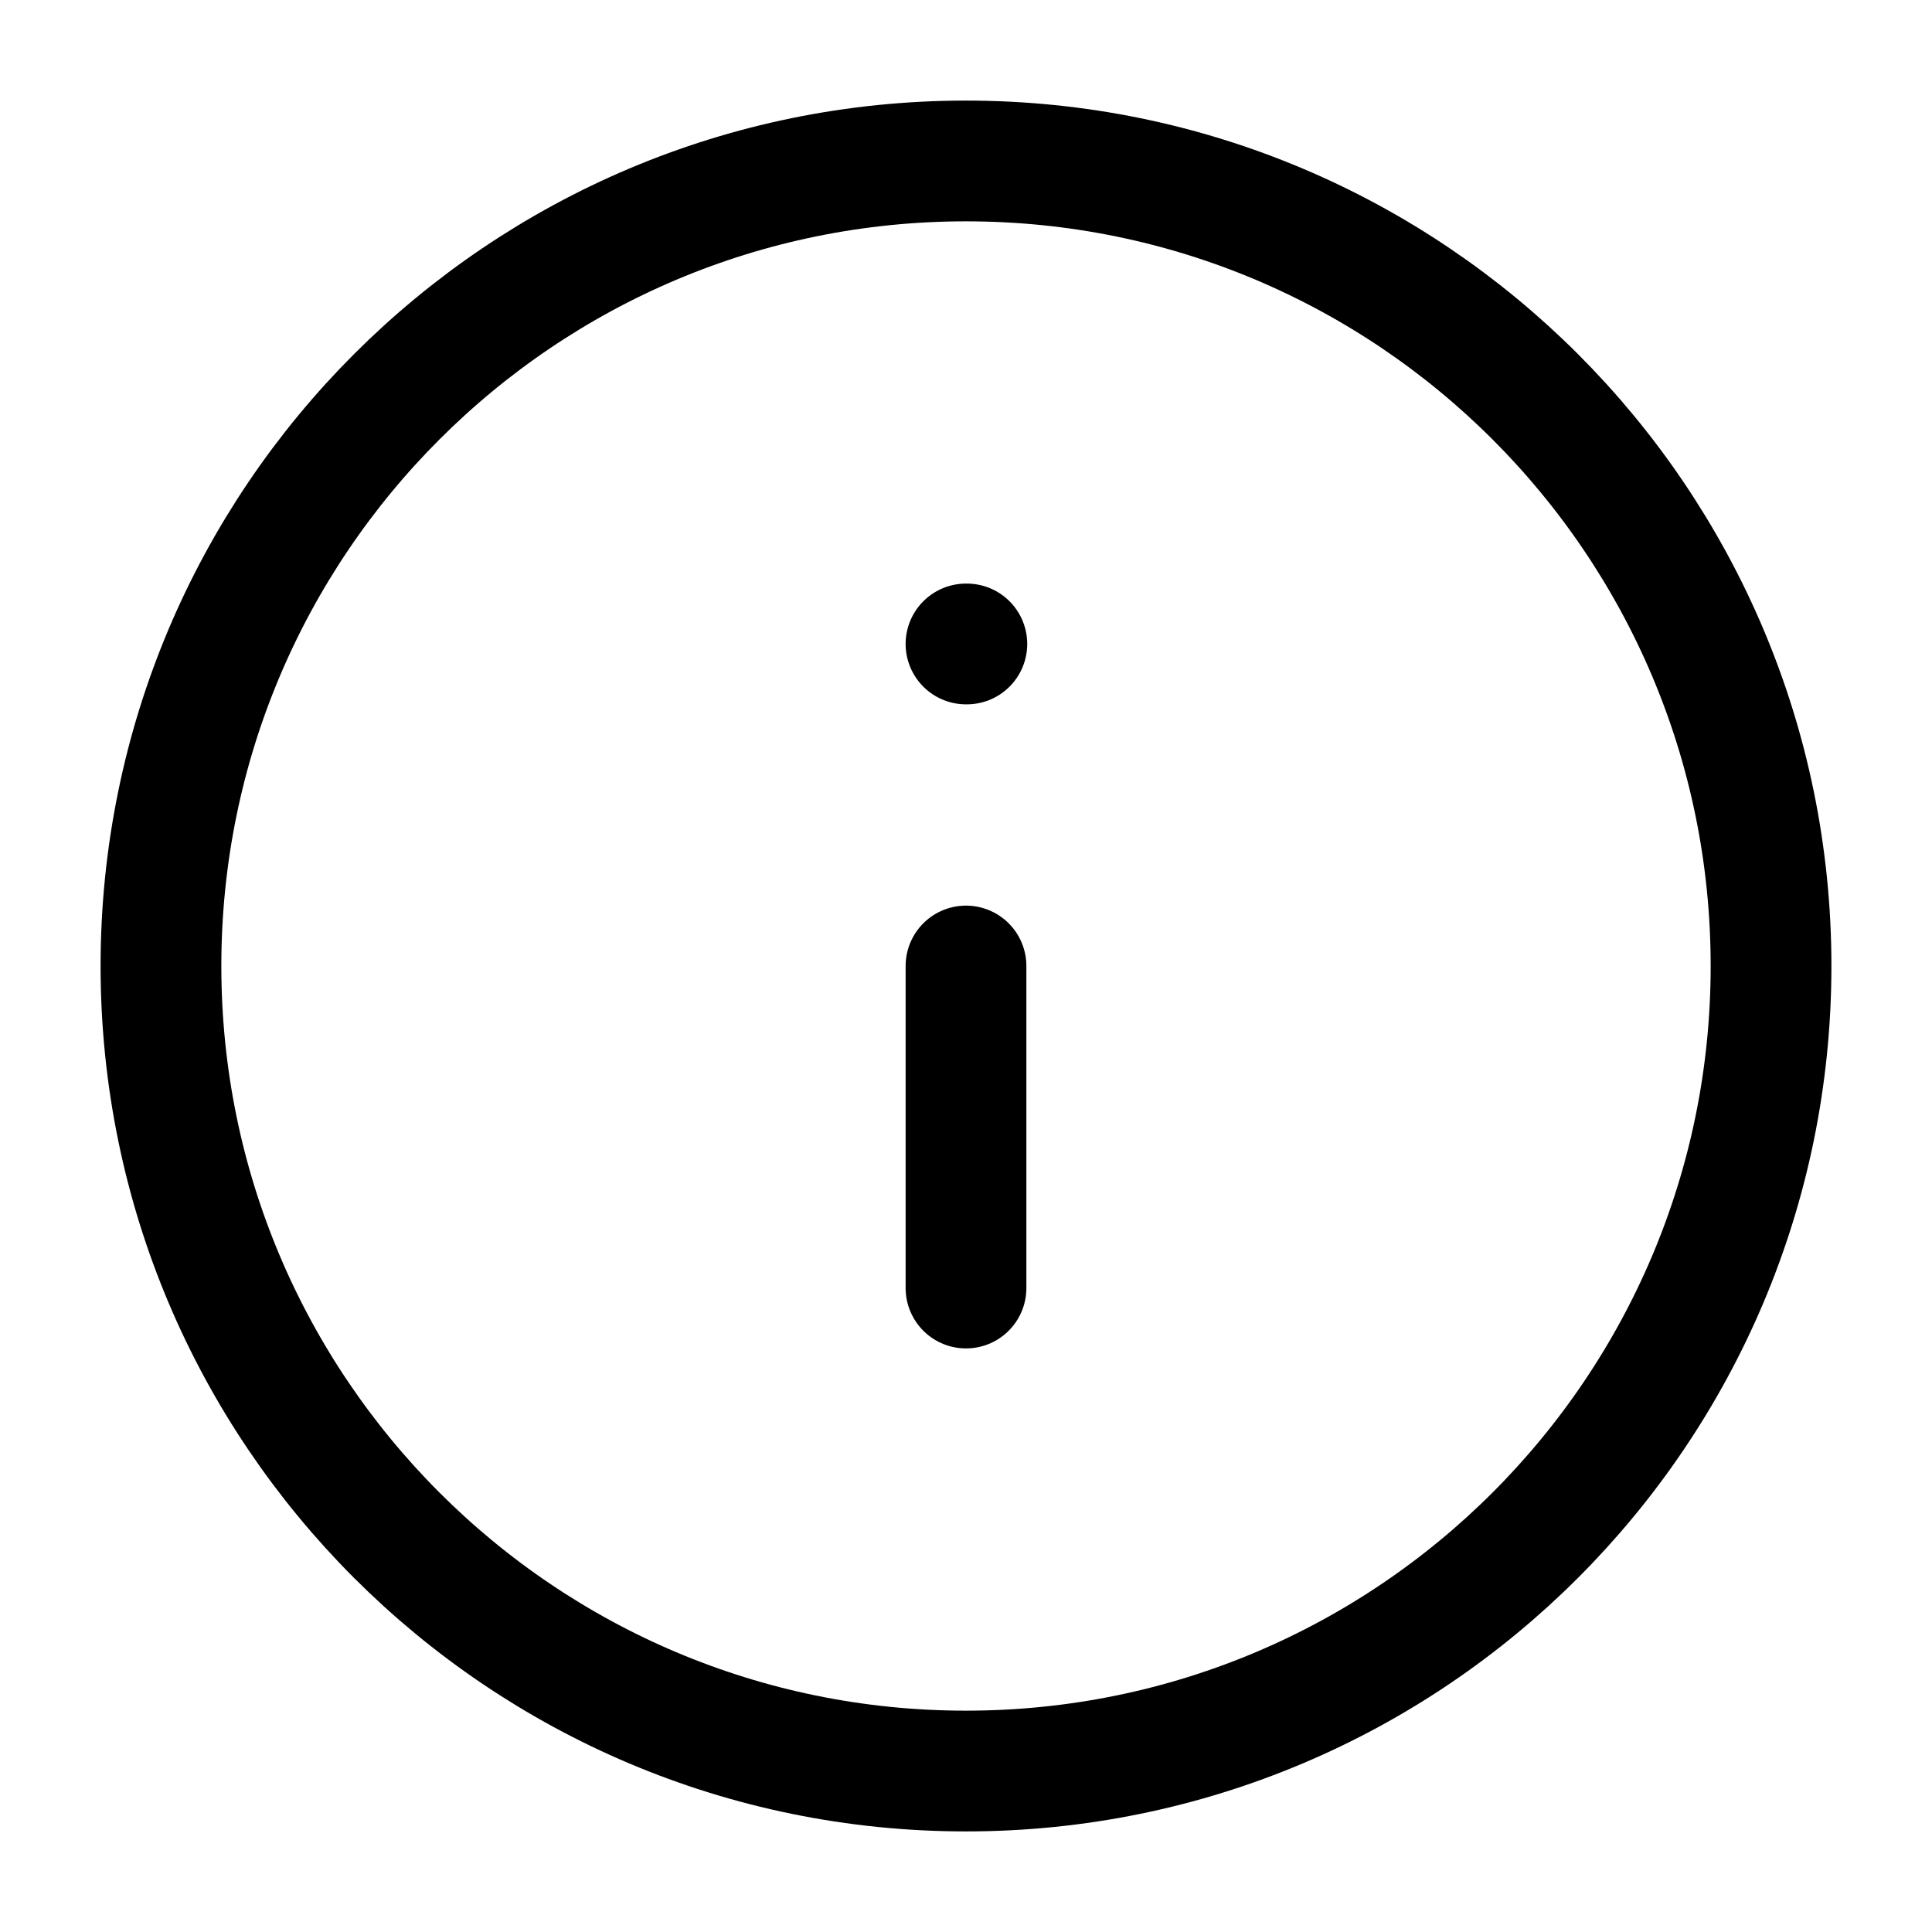 <svg width="16" height="16" viewBox="0 0 16 16" fill="none" xmlns="http://www.w3.org/2000/svg">
<g clip-path="url(#clip0_2743_5563)">
<path d="M8 14.667C11.682 14.667 14.667 11.682 14.667 8C14.667 4.318 11.682 1.333 8 1.333C4.318 1.333 1.333 4.318 1.333 8C1.333 11.682 4.318 14.667 8 14.667Z" stroke="black" stroke-linecap="round" stroke-linejoin="round"/>
<path d="M8 10.667V8" stroke="black" stroke-linecap="round" stroke-linejoin="round"/>
<path d="M8 5.333H8.007" stroke="black" stroke-linecap="round" stroke-linejoin="round"/>
</g>
<defs>
<clipPath id="clip0_2743_5563">
<rect width="16" height="16" fill="white"/>
</clipPath>
</defs>
</svg>
